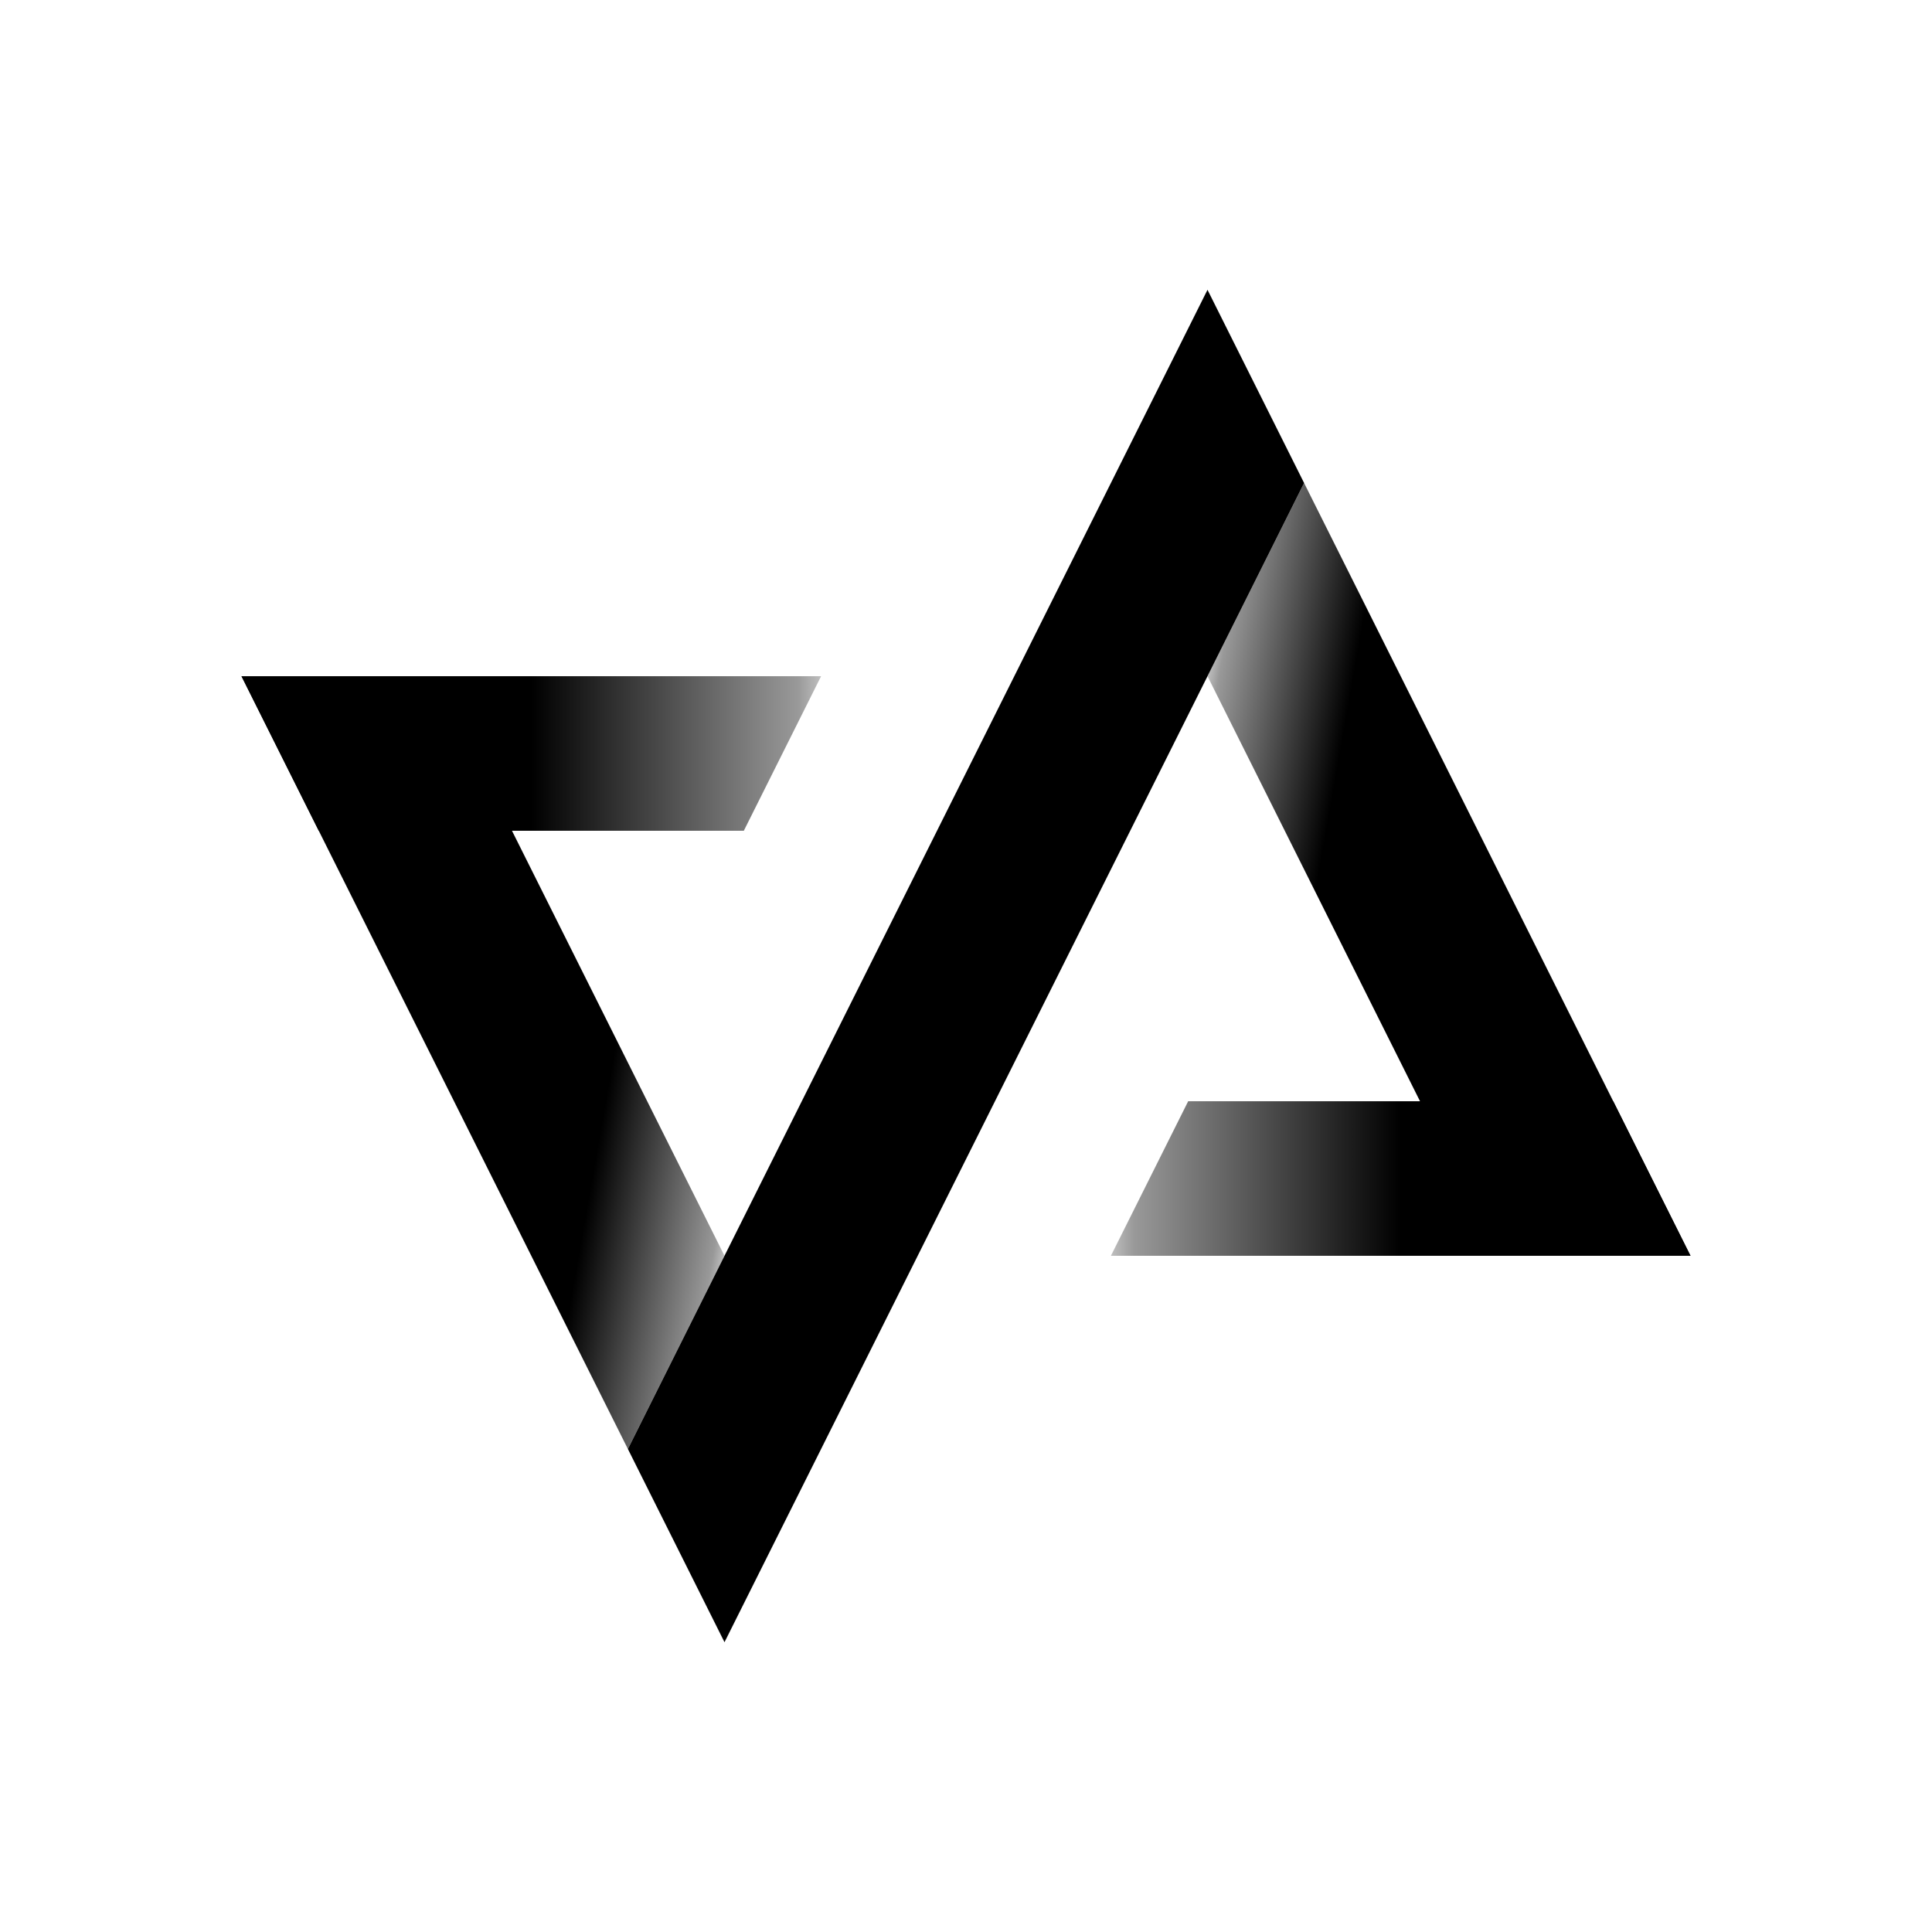 <?xml version="1.0" encoding="UTF-8"?>
<svg xmlns="http://www.w3.org/2000/svg" xmlns:xlink="http://www.w3.org/1999/xlink" id="Arte" viewBox="0 0 200 200">
  <defs>
    <style>
      .cls-1 {
        fill: url(#Gradiente_sem_nome_128);
      }

      .cls-2 {
        fill: url(#Gradiente_sem_nome_129);
      }

      .cls-3 {
        fill: url(#Gradiente_sem_nome_127);
      }

      .cls-4 {
        fill: url(#Gradiente_sem_nome_126);
      }
    </style>
    <linearGradient id="Gradiente_sem_nome_127" data-name="Gradiente sem nome 127" x1="115" y1="122" x2="175" y2="122" gradientUnits="userSpaceOnUse">
      <stop offset="0" stop-color="#000" stop-opacity=".25"></stop>
      <stop offset=".04" stop-color="#000" stop-opacity=".4"></stop>
      <stop offset=".5" stop-color="#000"></stop>
    </linearGradient>
    <linearGradient id="Gradiente_sem_nome_126" data-name="Gradiente sem nome 126" x1="122.18" y1="85.98" x2="180.94" y2="96.34" gradientUnits="userSpaceOnUse">
      <stop offset="0" stop-color="#000" stop-opacity=".25"></stop>
      <stop offset=".02" stop-color="#000" stop-opacity=".4"></stop>
      <stop offset=".25" stop-color="#000"></stop>
    </linearGradient>
    <linearGradient id="Gradiente_sem_nome_129" data-name="Gradiente sem nome 129" x1="2995" y1="-328" x2="3055" y2="-328" gradientTransform="translate(3080 -250) rotate(-180)" gradientUnits="userSpaceOnUse">
      <stop offset="0" stop-color="#000" stop-opacity=".25"></stop>
      <stop offset=".04" stop-color="#000" stop-opacity=".4"></stop>
      <stop offset=".5" stop-color="#000"></stop>
    </linearGradient>
    <linearGradient id="Gradiente_sem_nome_128" data-name="Gradiente sem nome 128" x1="3002.18" y1="-364.02" x2="3060.94" y2="-353.66" gradientTransform="translate(3080 -250) rotate(-180)" gradientUnits="userSpaceOnUse">
      <stop offset="0" stop-color="#000" stop-opacity=".25"></stop>
      <stop offset=".02" stop-color="#000" stop-opacity=".4"></stop>
      <stop offset=".25" stop-color="#000"></stop>
    </linearGradient>
  </defs>
  <polygon points="135 50 75 170 65 150 125 30 135 50"></polygon>
  <polygon class="cls-3" points="167 114 175 130 115 130 123 114 167 114"></polygon>
  <polygon class="cls-4" points="155 130 175 130 135 50 125 70 155 130"></polygon>
  <polygon class="cls-2" points="33 86 25 70 85 70 77 86 33 86"></polygon>
  <polygon class="cls-1" points="45 70 25 70 65 150 75 130 45 70"></polygon>
</svg>

